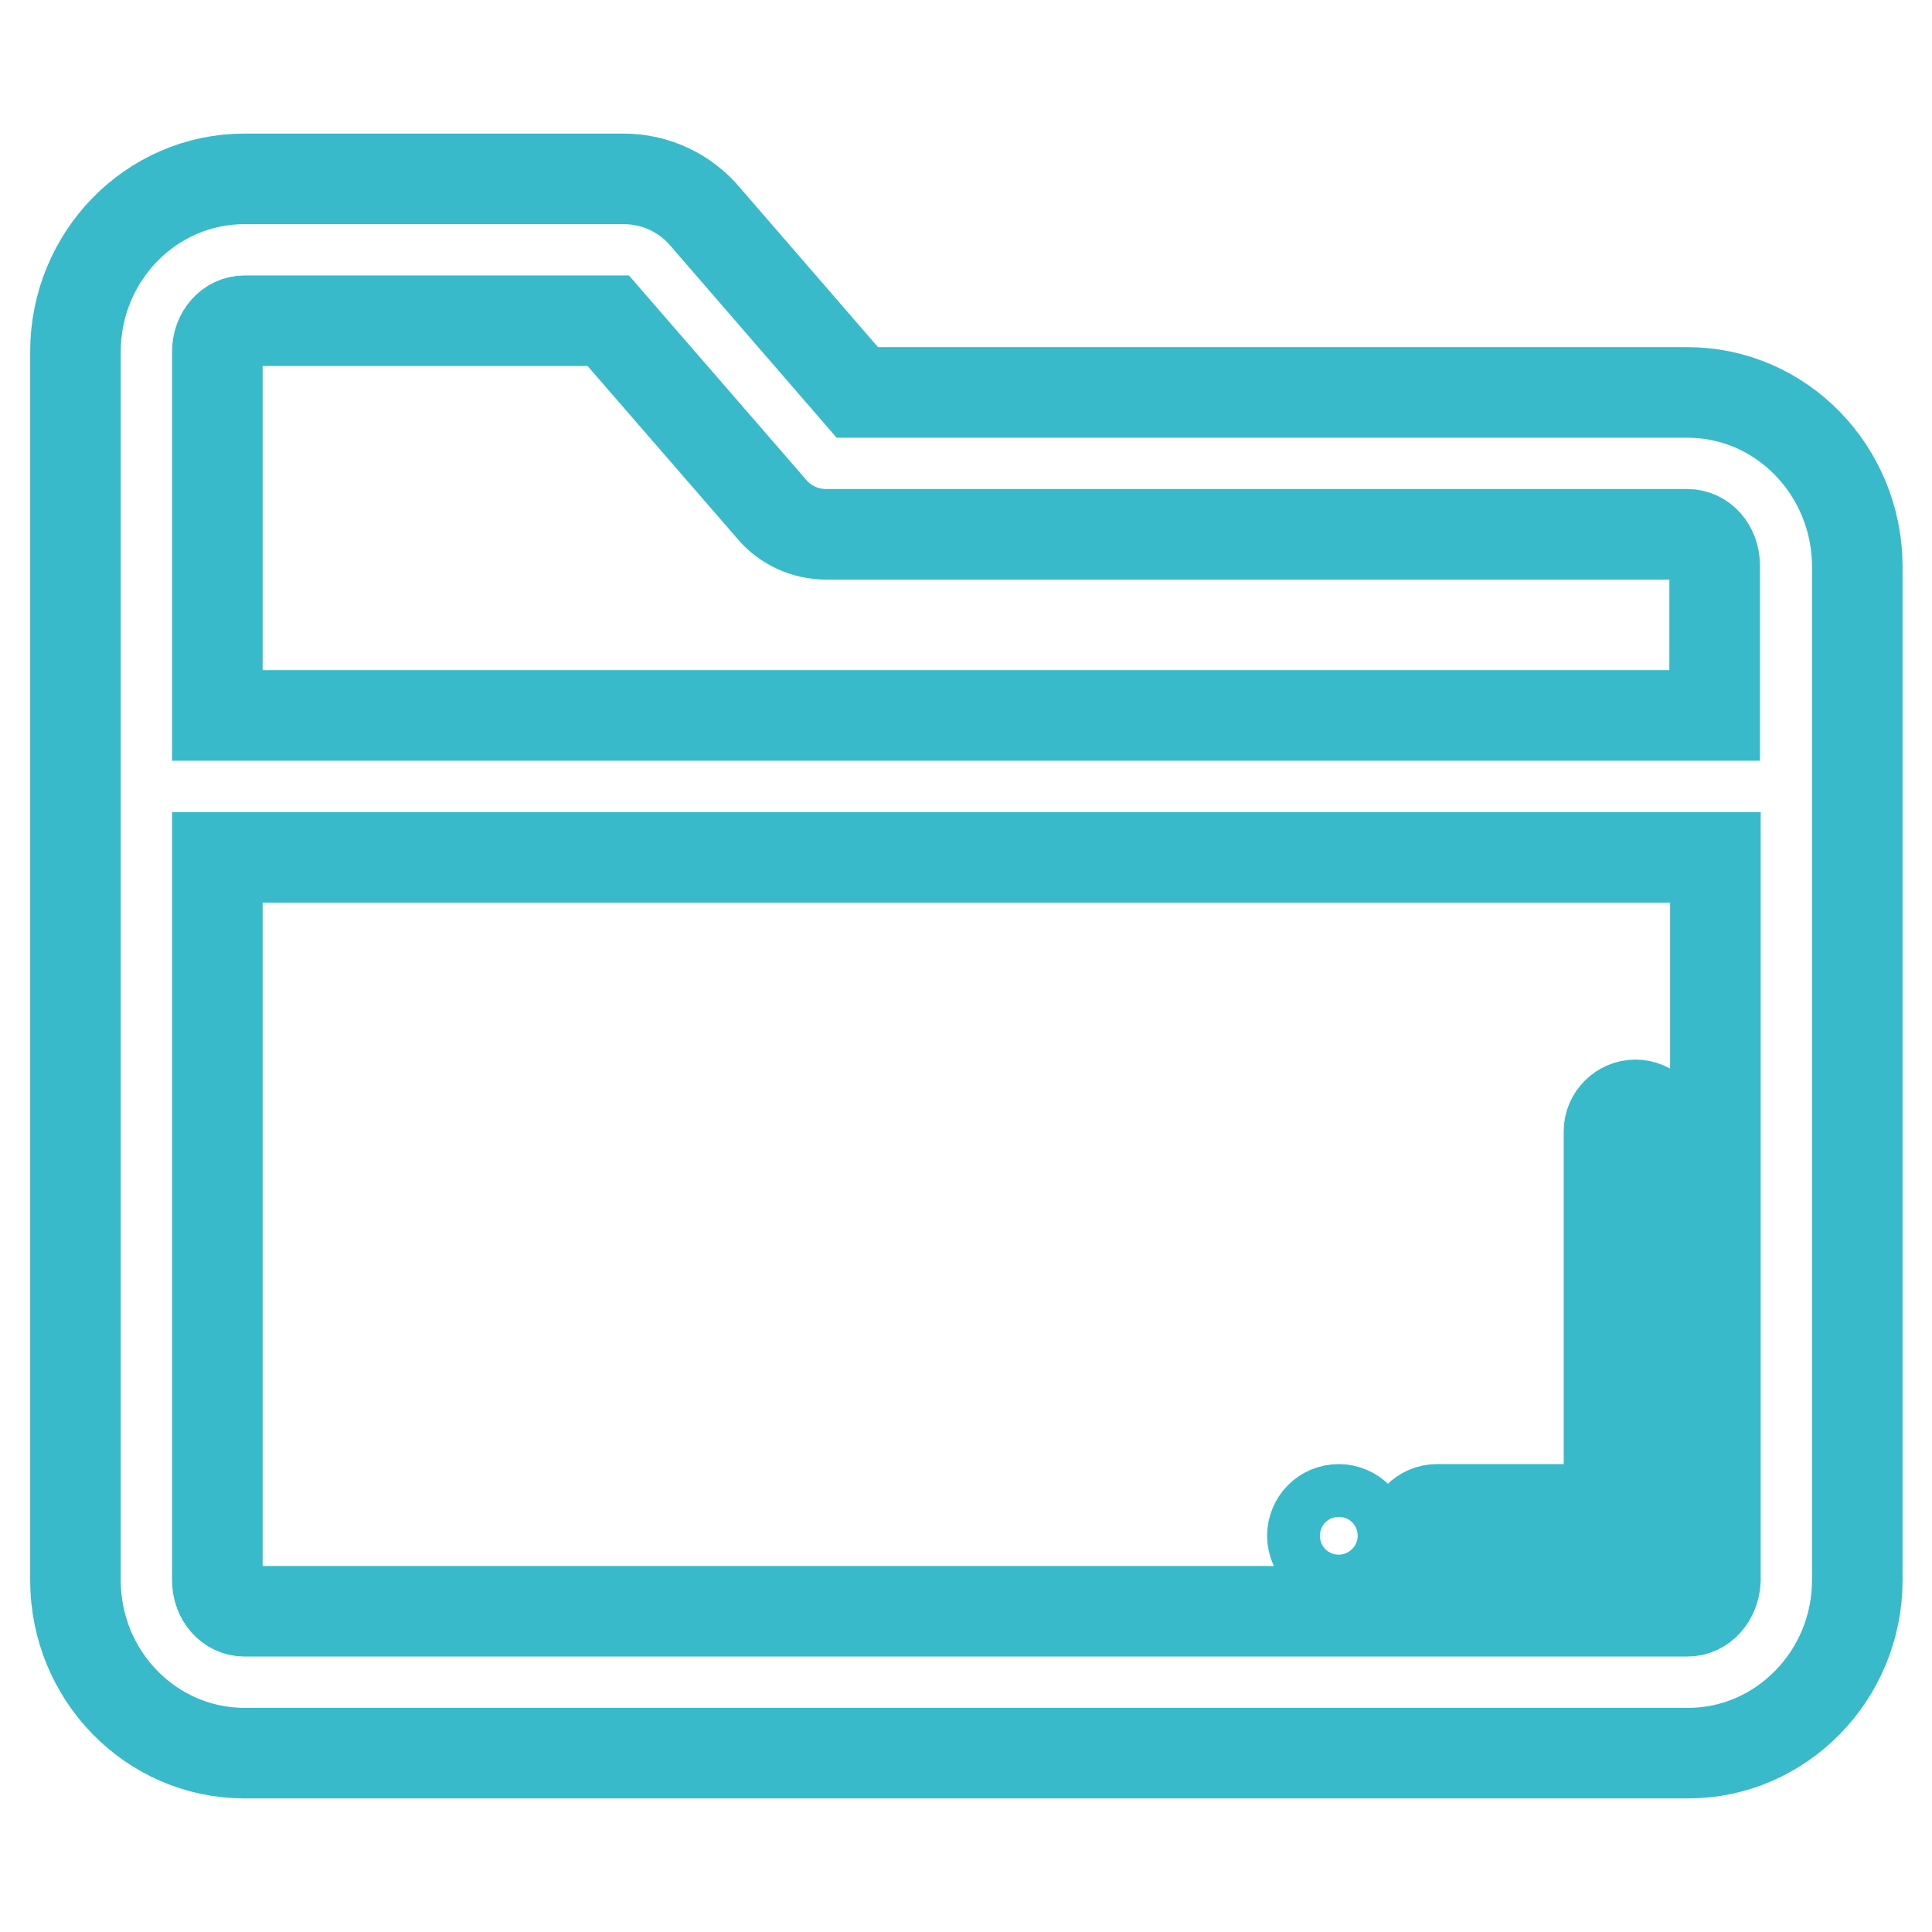 <?xml version="1.0" encoding="utf-8"?>
<!-- Svg Vector Icons : http://www.onlinewebfonts.com/icon -->
<!DOCTYPE svg PUBLIC "-//W3C//DTD SVG 1.1//EN" "http://www.w3.org/Graphics/SVG/1.1/DTD/svg11.dtd">
<svg version="1.1" xmlns="http://www.w3.org/2000/svg" xmlns:xlink="http://www.w3.org/1999/xlink" x="0px" y="0px" viewBox="0 0 256 256" enable-background="new 0 0 256 256" xml:space="preserve">
<g> <path stroke-width="12" fill-opacity="0" stroke="#38baca"  d="M223.6,52h-110l-20-23.1c-2.7-3.3-6.7-5.2-11-5.2H32.4C20,23.7,10,34,10,46.6v162.8 c0,12.6,10,22.9,22.4,22.9h191.3c12.3,0,22.4-10.3,22.4-22.9V74.9C246,62.3,236,52,223.6,52z M32.4,42.5h48.2l21.6,24.9 c1.8,2.2,4.5,3.4,7.3,3.4h114.1c2,0,3.6,1.8,3.6,4.1v19.9H28.8V46.6C28.8,44.3,30.4,42.5,32.4,42.5z M223.6,213.5H32.4 c-2,0-3.6-1.8-3.6-4.1v-95.8h198.5v95.8C227.2,211.7,225.6,213.5,223.6,213.5L223.6,213.5z"/> <path stroke-width="12" fill-opacity="0" stroke="#38baca"  d="M216.7,146.4c-1.9,0-3.5,1.6-3.5,3.5l0,0V200h-22.8c-1.9,0-3.5,1.6-3.5,3.5c0,1.9,1.6,3.5,3.5,3.5h24 c3.2,0,5.9-2.6,5.9-5.9v-51.3C220.2,148,218.6,146.4,216.7,146.4L216.7,146.4z"/> <path stroke-width="12" fill-opacity="0" stroke="#38baca"  d="M173.9,203.5c0,1.9,1.6,3.5,3.5,3.5c1.9,0,3.5-1.6,3.5-3.5c0-1.9-1.6-3.5-3.5-3.5 C175.4,200,173.9,201.6,173.9,203.5z"/></g>
</svg>